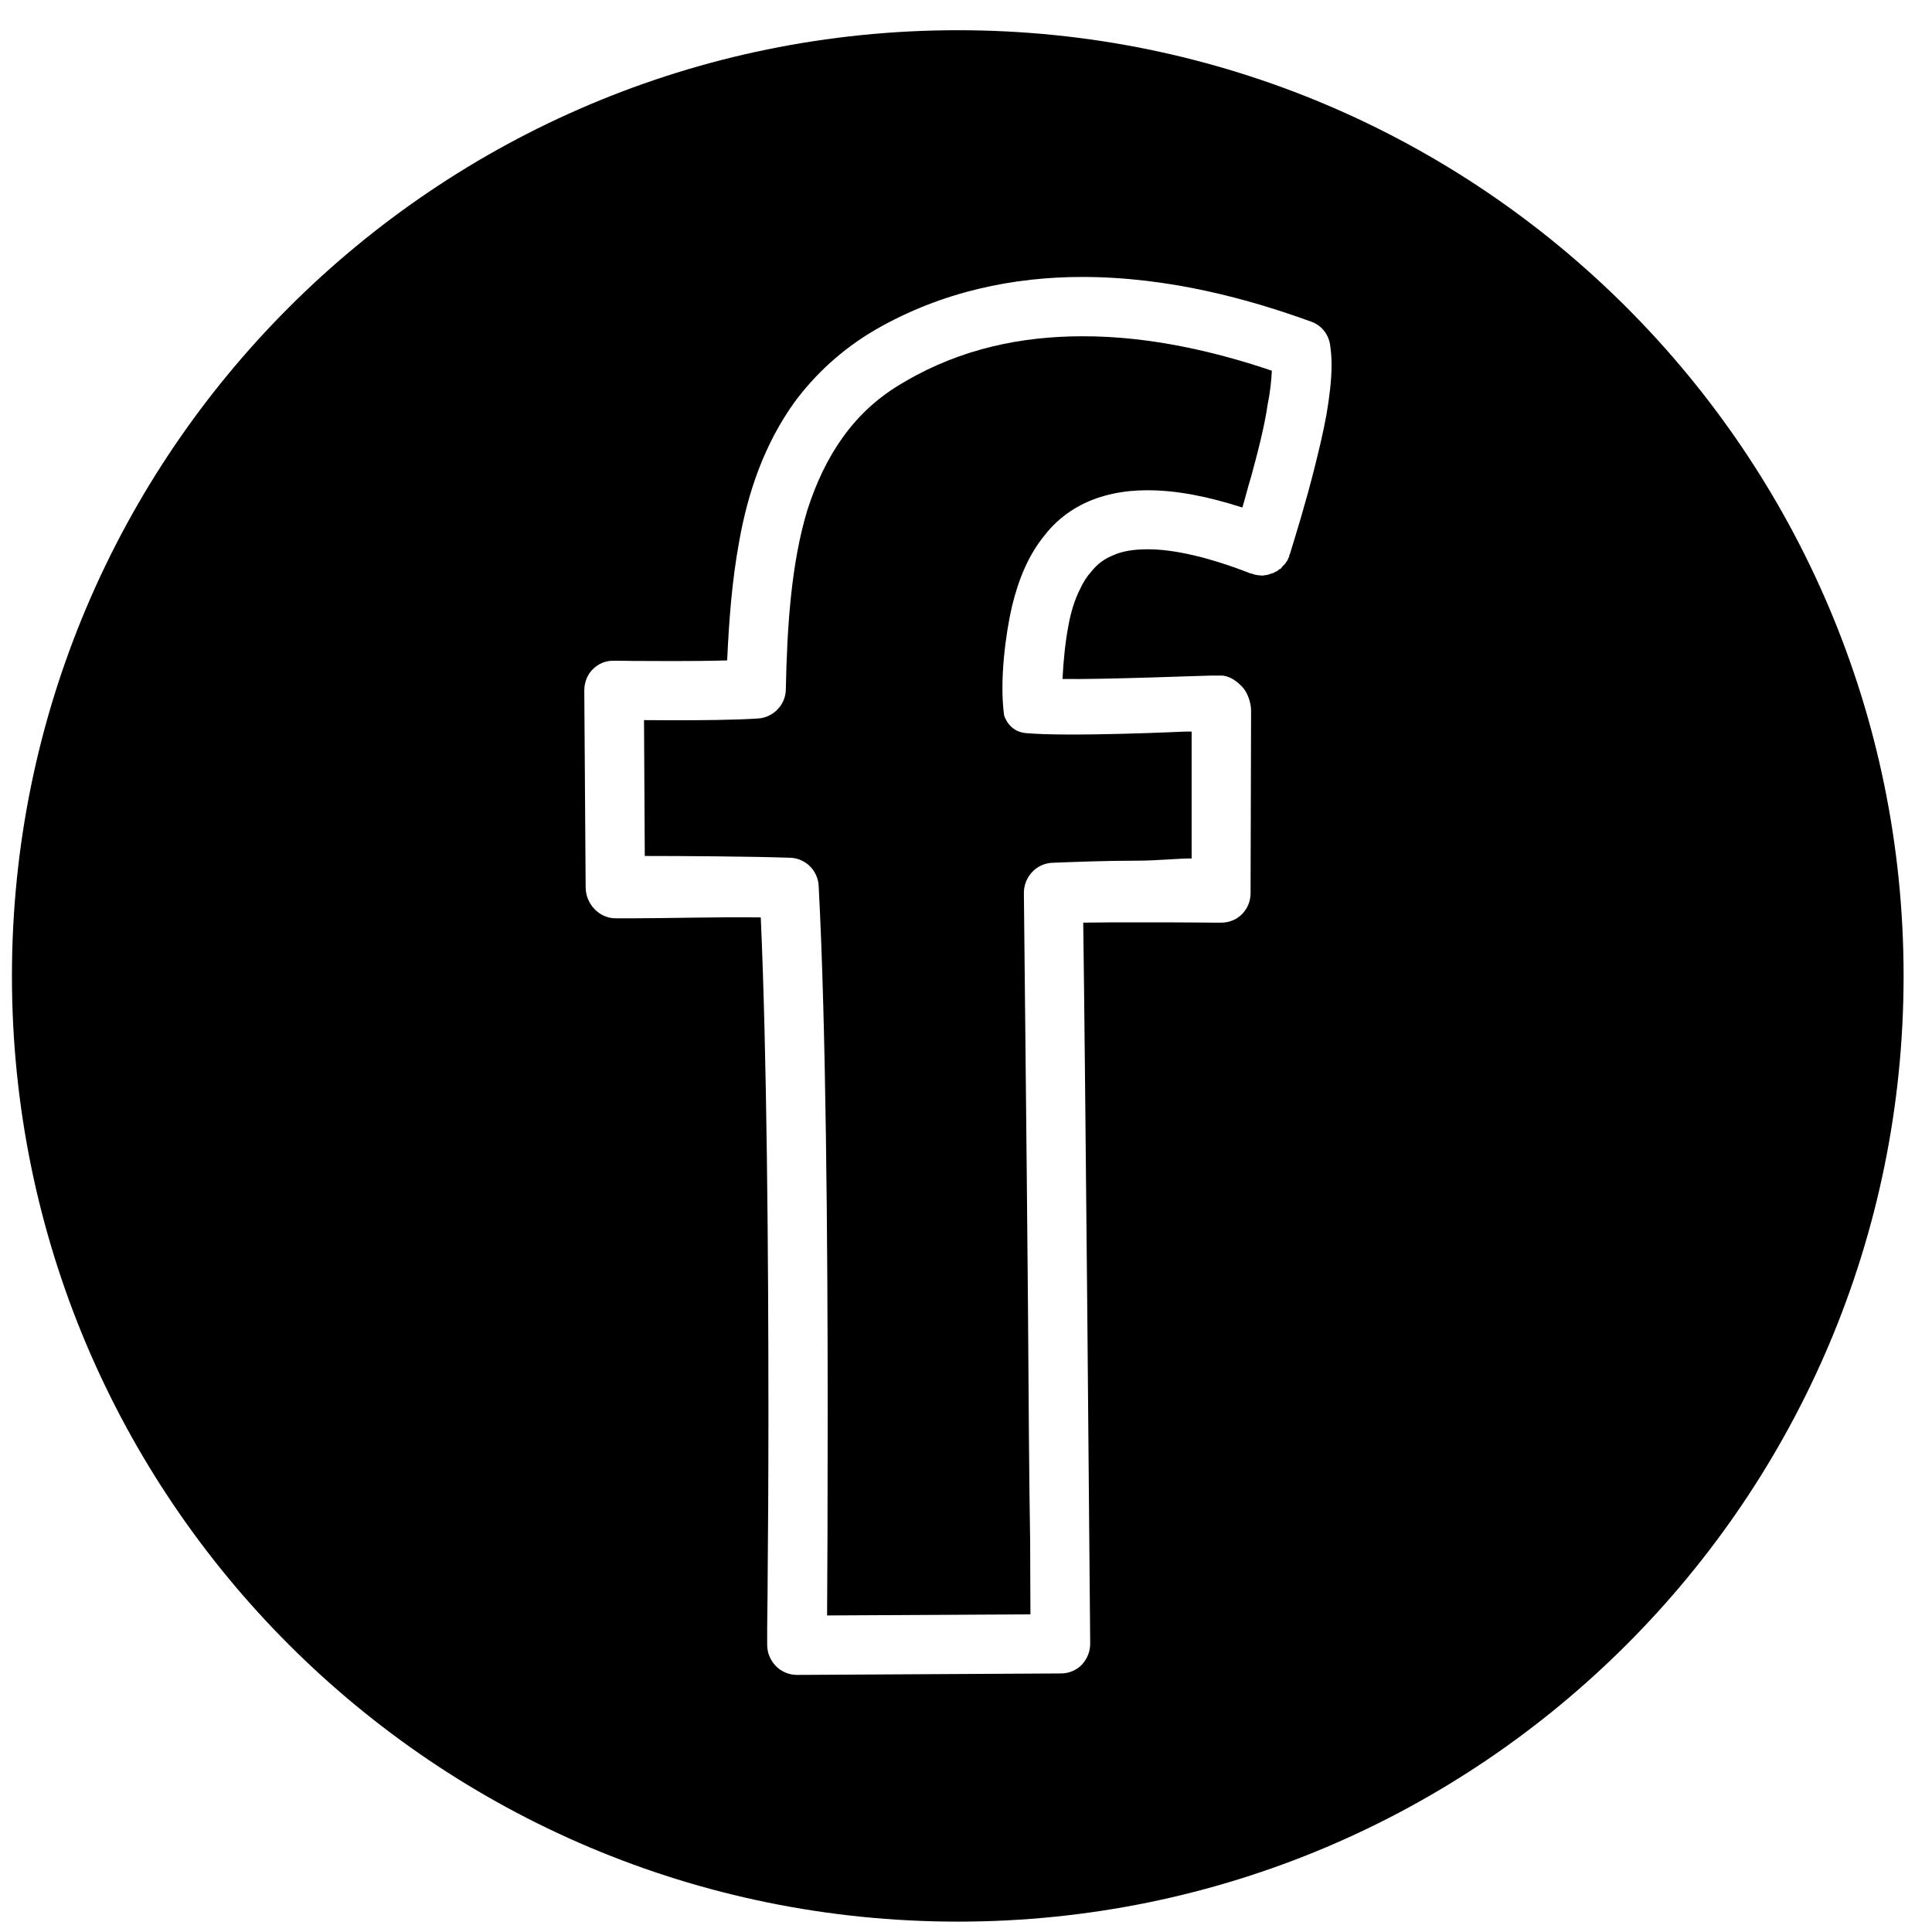 <?xml version="1.0" encoding="UTF-8"?> <!-- Generator: Adobe Illustrator 16.0.0, SVG Export Plug-In . SVG Version: 6.00 Build 0) --> <svg xmlns="http://www.w3.org/2000/svg" xmlns:xlink="http://www.w3.org/1999/xlink" id="Слой_1" x="0px" y="0px" width="150px" height="150px" viewBox="0 0 150 150" xml:space="preserve"> <g> <path fill-rule="evenodd" clip-rule="evenodd" d="M70.298,29.605c-2.122,1.198-3.653,2.664-4.864,4.35 c-1.196,1.667-2.075,3.546-2.752,5.65c-1.265,4.172-1.574,9.114-1.671,13.944c-0.023,1.19-0.985,2.159-2.147,2.234 c-1.84,0.122-4.413,0.138-6.677,0.138c-0.772,0-1.531-0.012-2.185-0.012l0.059,10.548c3.002,0,8.174,0.032,11.271,0.138 c1.21,0.031,2.169,0.993,2.229,2.183c0.569,10.587,0.701,27.74,0.701,40.865c0,6.935-0.023,12.727-0.047,15.78l15.789-0.086 c0-1.403-0.023-3.354-0.023-5.67c-0.083-4.858-0.12-11.407-0.168-18.208c-0.116-13.57-0.283-28.13-0.318-32.09 c-0.024-1.249,0.936-2.309,2.157-2.38c1.639-0.067,4.177-0.166,6.619-0.166c1.557,0,3.085-0.173,4.248-0.173v-9.851 c-0.143,0-0.308,0-0.489,0c0,0-9.086,0.427-12.403,0.116c-1.333-0.125-1.667-1.375-1.667-1.375 c-0.375-2.689,0.124-6.362,0.61-8.462c0.509-2.1,1.27-3.956,2.49-5.461c0.757-1.004,1.754-1.836,2.904-2.427 c1.533-0.784,3.267-1.127,5.126-1.127c2.242,0,4.65,0.469,7.369,1.34c0.22-0.729,0.413-1.533,0.678-2.392 c0.504-1.856,1.04-3.885,1.288-5.639c0.205-0.977,0.283-1.868,0.323-2.589c-4.165-1.415-9.397-2.695-14.725-2.675 C79.36,26.11,74.654,27.056,70.298,29.605z"></path> <path fill-rule="evenodd" clip-rule="evenodd" d="M74.38,2.346c-40.595,0-73.453,32.905-73.453,73.423 c0,40.561,32.858,73.426,73.453,73.426c40.522,0,73.415-32.865,73.415-73.426C147.795,35.251,114.902,2.346,74.38,2.346z M102.994,32.15c-0.24,1.336-0.571,2.727-0.918,4.102c-0.674,2.707-1.47,5.276-1.942,6.805c-0.039,0.039-0.039,0.051-0.039,0.067 c0,0.012,0,0.071,0,0.095c-0.02,0.031-0.06,0.09-0.079,0.13c0,0.083-0.06,0.138-0.083,0.197c-0.062,0.063-0.082,0.118-0.118,0.173 c-0.07,0.095-0.122,0.154-0.165,0.169c-0.063,0.079-0.11,0.123-0.142,0.173c-0.028,0.075-0.119,0.119-0.205,0.146 c-0.023,0.051-0.106,0.087-0.13,0.126c-0.095,0.043-0.182,0.075-0.225,0.106c-0.071,0.036-0.118,0.067-0.201,0.083 c-0.087,0.012-0.146,0.051-0.201,0.067c-0.063,0.027-0.142,0.039-0.229,0.059c-0.083,0-0.142,0.012-0.225,0.036 c-0.083,0-0.142,0-0.225,0c-0.035-0.024-0.118-0.024-0.205-0.024c-0.079-0.012-0.142-0.032-0.225-0.043 c-0.083-0.027-0.118-0.027-0.138-0.043c-0.063,0-0.087-0.04-0.087-0.04c-0.02,0-0.078,0-0.118-0.012 c-3.333-1.304-6.052-1.888-8.007-1.875c-1.103,0-1.981,0.153-2.655,0.461c-0.678,0.275-1.222,0.662-1.698,1.265 c-0.319,0.347-0.631,0.812-0.891,1.387c-0.39,0.784-0.697,1.707-0.898,2.849c-0.225,1.202-0.37,2.53-0.453,4.105 c3.081,0.055,11.068-0.264,11.576-0.264c0.513,0,0.737,0,0.737,0c0.65,0,1.245,0.449,1.651,0.886 c0.413,0.438,0.678,1.233,0.678,1.84l-0.04,14.165c0,0.623-0.225,1.186-0.674,1.643c-0.43,0.426-1.021,0.662-1.65,0.65 c0,0-0.166,0-0.56,0c-0.343,0-0.815-0.012-1.435-0.012c-1.174-0.012-2.81-0.012-4.508-0.012c-1.446,0-2.856,0-4.165,0.023 c0.083,5.749,0.201,18.152,0.312,29.815c0.118,13.57,0.229,26.152,0.229,26.152c0,0.622-0.229,1.189-0.646,1.643 c-0.425,0.445-1.017,0.682-1.646,0.682l-20.462,0.114c-0.615,0-1.209-0.24-1.639-0.674c-0.425-0.434-0.686-1.028-0.686-1.646 c0,0,0-0.461,0-1.38c0-0.882,0.036-2.167,0.036-3.759c0.033-3.242,0.061-7.746,0.061-12.864c0-12.227-0.123-27.98-0.595-38.489 c-3.203-0.043-7.414,0.067-9.679,0.067c-0.985,0-1.614,0-1.614,0c-1.247,0-2.303-1.111-2.303-2.408l-0.106-15.276 c0-0.65,0.248-1.253,0.674-1.663c0.453-0.449,1.046-0.674,1.651-0.646c0,0,0.167,0,0.354,0c0.262,0,0.607,0,0.973,0.012 c0.82,0,1.945,0.012,3.17,0.012c1.411,0,2.941-0.012,4.271-0.051c0.14-3.03,0.364-6.159,0.936-9.248 c0.673-3.803,1.946-7.538,4.292-10.804c1.59-2.147,3.655-4.086,6.263-5.611c5.209-3.01,10.806-4.109,16.073-4.109 c6.765,0,12.99,1.733,17.747,3.459c0.796,0.264,1.363,0.958,1.497,1.781c0.078,0.528,0.118,1.037,0.118,1.568 C103.385,29.518,103.219,30.803,102.994,32.15z"></path> </g> </svg> 